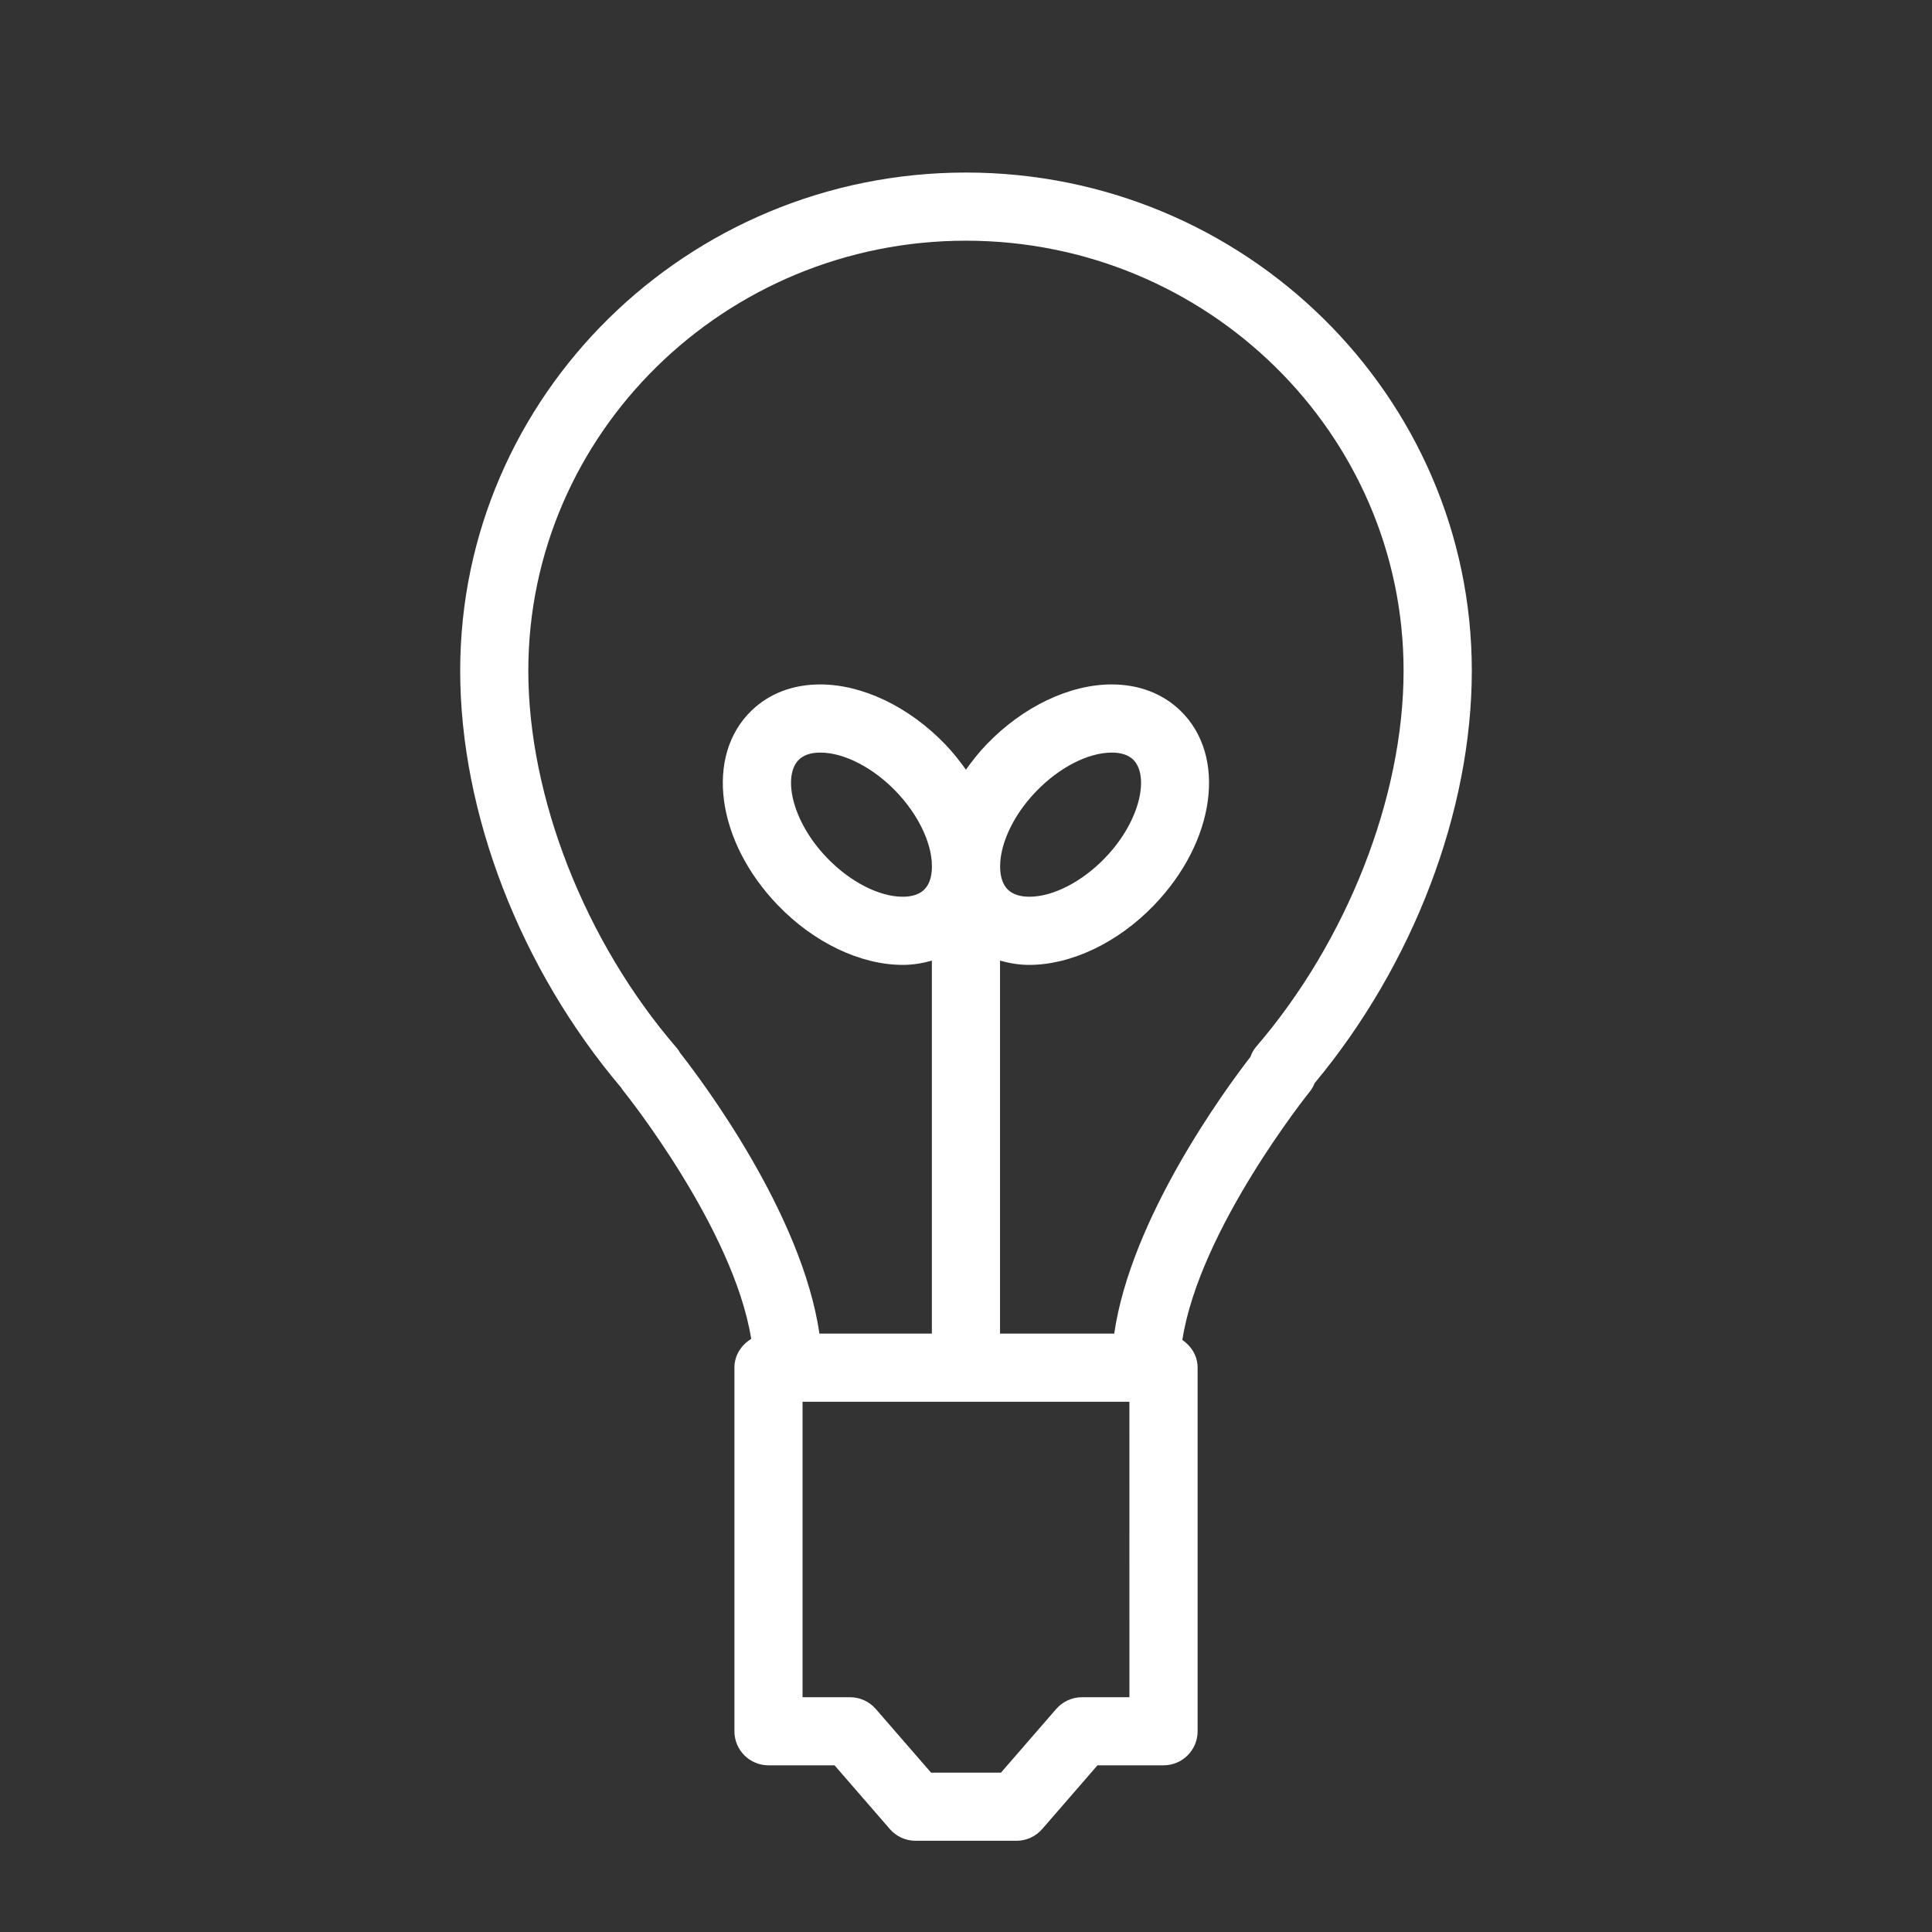 <?xml version="1.0" encoding="utf-8"?>
<!-- Generator: Adobe Illustrator 16.0.4, SVG Export Plug-In . SVG Version: 6.00 Build 0)  -->
<!DOCTYPE svg PUBLIC "-//W3C//DTD SVG 1.1//EN" "http://www.w3.org/Graphics/SVG/1.1/DTD/svg11.dtd">
<svg version="1.1" id="Layer_1" xmlns="http://www.w3.org/2000/svg" xmlns:xlink="http://www.w3.org/1999/xlink" x="0px" y="0px"
	 width="56.693px" height="56.693px" viewBox="0 0 56.693 56.693" enable-background="new 0 0 56.693 56.693" xml:space="preserve">
<rect x="0" y="0" width="56.693" height="56.693" fill="#333333" stroke="none"/>
<path fill="#FFFFFF" d="M28.346,5.063c-8.185,0-14.842,6.559-14.842,14.619c0,4.182,1.765,8.744,4.726,12.238
	c0.021,0.038,0.048,0.074,0.077,0.109c0.034,0.043,3.22,4.017,3.737,7.261c-0.29,0.175-0.493,0.479-0.493,0.842v10.67
	c0,0.554,0.448,1,1,1h1.938l1.621,1.868c0.189,0.22,0.465,0.346,0.755,0.346h2.964c0.29,0,0.565-0.126,0.755-0.346l1.621-1.868
	h1.938c0.552,0,1-0.446,1-1v-10.67c0-0.344-0.185-0.632-0.448-0.812c0.503-3.25,3.708-7.249,3.743-7.292
	c0.06-0.074,0.104-0.156,0.138-0.243c2.893-3.475,4.613-7.977,4.613-12.104C43.188,11.622,36.53,5.063,28.346,5.063z M33.142,49.804
	h-1.394c-0.29,0-0.564,0.126-0.755,0.345l-1.621,1.868h-2.051L25.7,50.149c-0.19-0.219-0.465-0.345-0.755-0.345h-1.395v-8.671h9.591
	L33.142,49.804L33.142,49.804z M36.858,30.719c-0.074,0.088-0.129,0.188-0.166,0.295c-0.763,0.987-3.504,4.733-3.996,8.119h-3.351
	V28.189c0.27,0.075,0.553,0.125,0.856,0.125l0,0c1.238,0,2.608-0.655,3.664-1.753c1.807-1.878,2.144-4.389,0.768-5.712
	c-0.52-0.5-1.215-0.765-2.012-0.765c-1.239,0-2.608,0.655-3.665,1.754c-0.227,0.236-0.428,0.489-0.611,0.748
	c-0.185-0.259-0.385-0.512-0.612-0.748c-1.057-1.099-2.426-1.754-3.665-1.754c-0.797,0-1.493,0.265-2.012,0.765
	c-1.376,1.323-1.039,3.834,0.768,5.712c1.056,1.098,2.426,1.753,3.665,1.753c0.304,0,0.586-0.05,0.856-0.125v10.944h-3.3
	c-0.513-3.532-3.476-7.458-4.084-8.232c-0.031-0.058-0.069-0.111-0.113-0.162c-2.681-3.11-4.345-7.347-4.345-11.057
	c0-6.958,5.762-12.619,12.842-12.619s12.842,5.661,12.842,12.619C41.188,23.385,39.529,27.615,36.858,30.719z M29.382,25.062
	c0.113-0.612,0.484-1.281,1.02-1.836c0.676-0.704,1.527-1.142,2.223-1.142c0.273,0,0.484,0.069,0.625,0.205
	c0.479,0.46,0.229,1.792-0.822,2.884c-0.676,0.703-1.527,1.141-2.223,1.141c-0.272,0-0.483-0.069-0.626-0.205
	C29.28,25.822,29.342,25.282,29.382,25.062z M27.116,26.109c-0.142,0.136-0.352,0.205-0.625,0.205c-0.695,0-1.547-0.438-2.223-1.141
	c-1.052-1.092-1.302-2.424-0.822-2.884c0.142-0.136,0.352-0.205,0.625-0.205c0.695,0,1.547,0.438,2.223,1.142
	c0.534,0.555,0.905,1.224,1.019,1.836C27.352,25.282,27.414,25.822,27.116,26.109z"/>
</svg>
